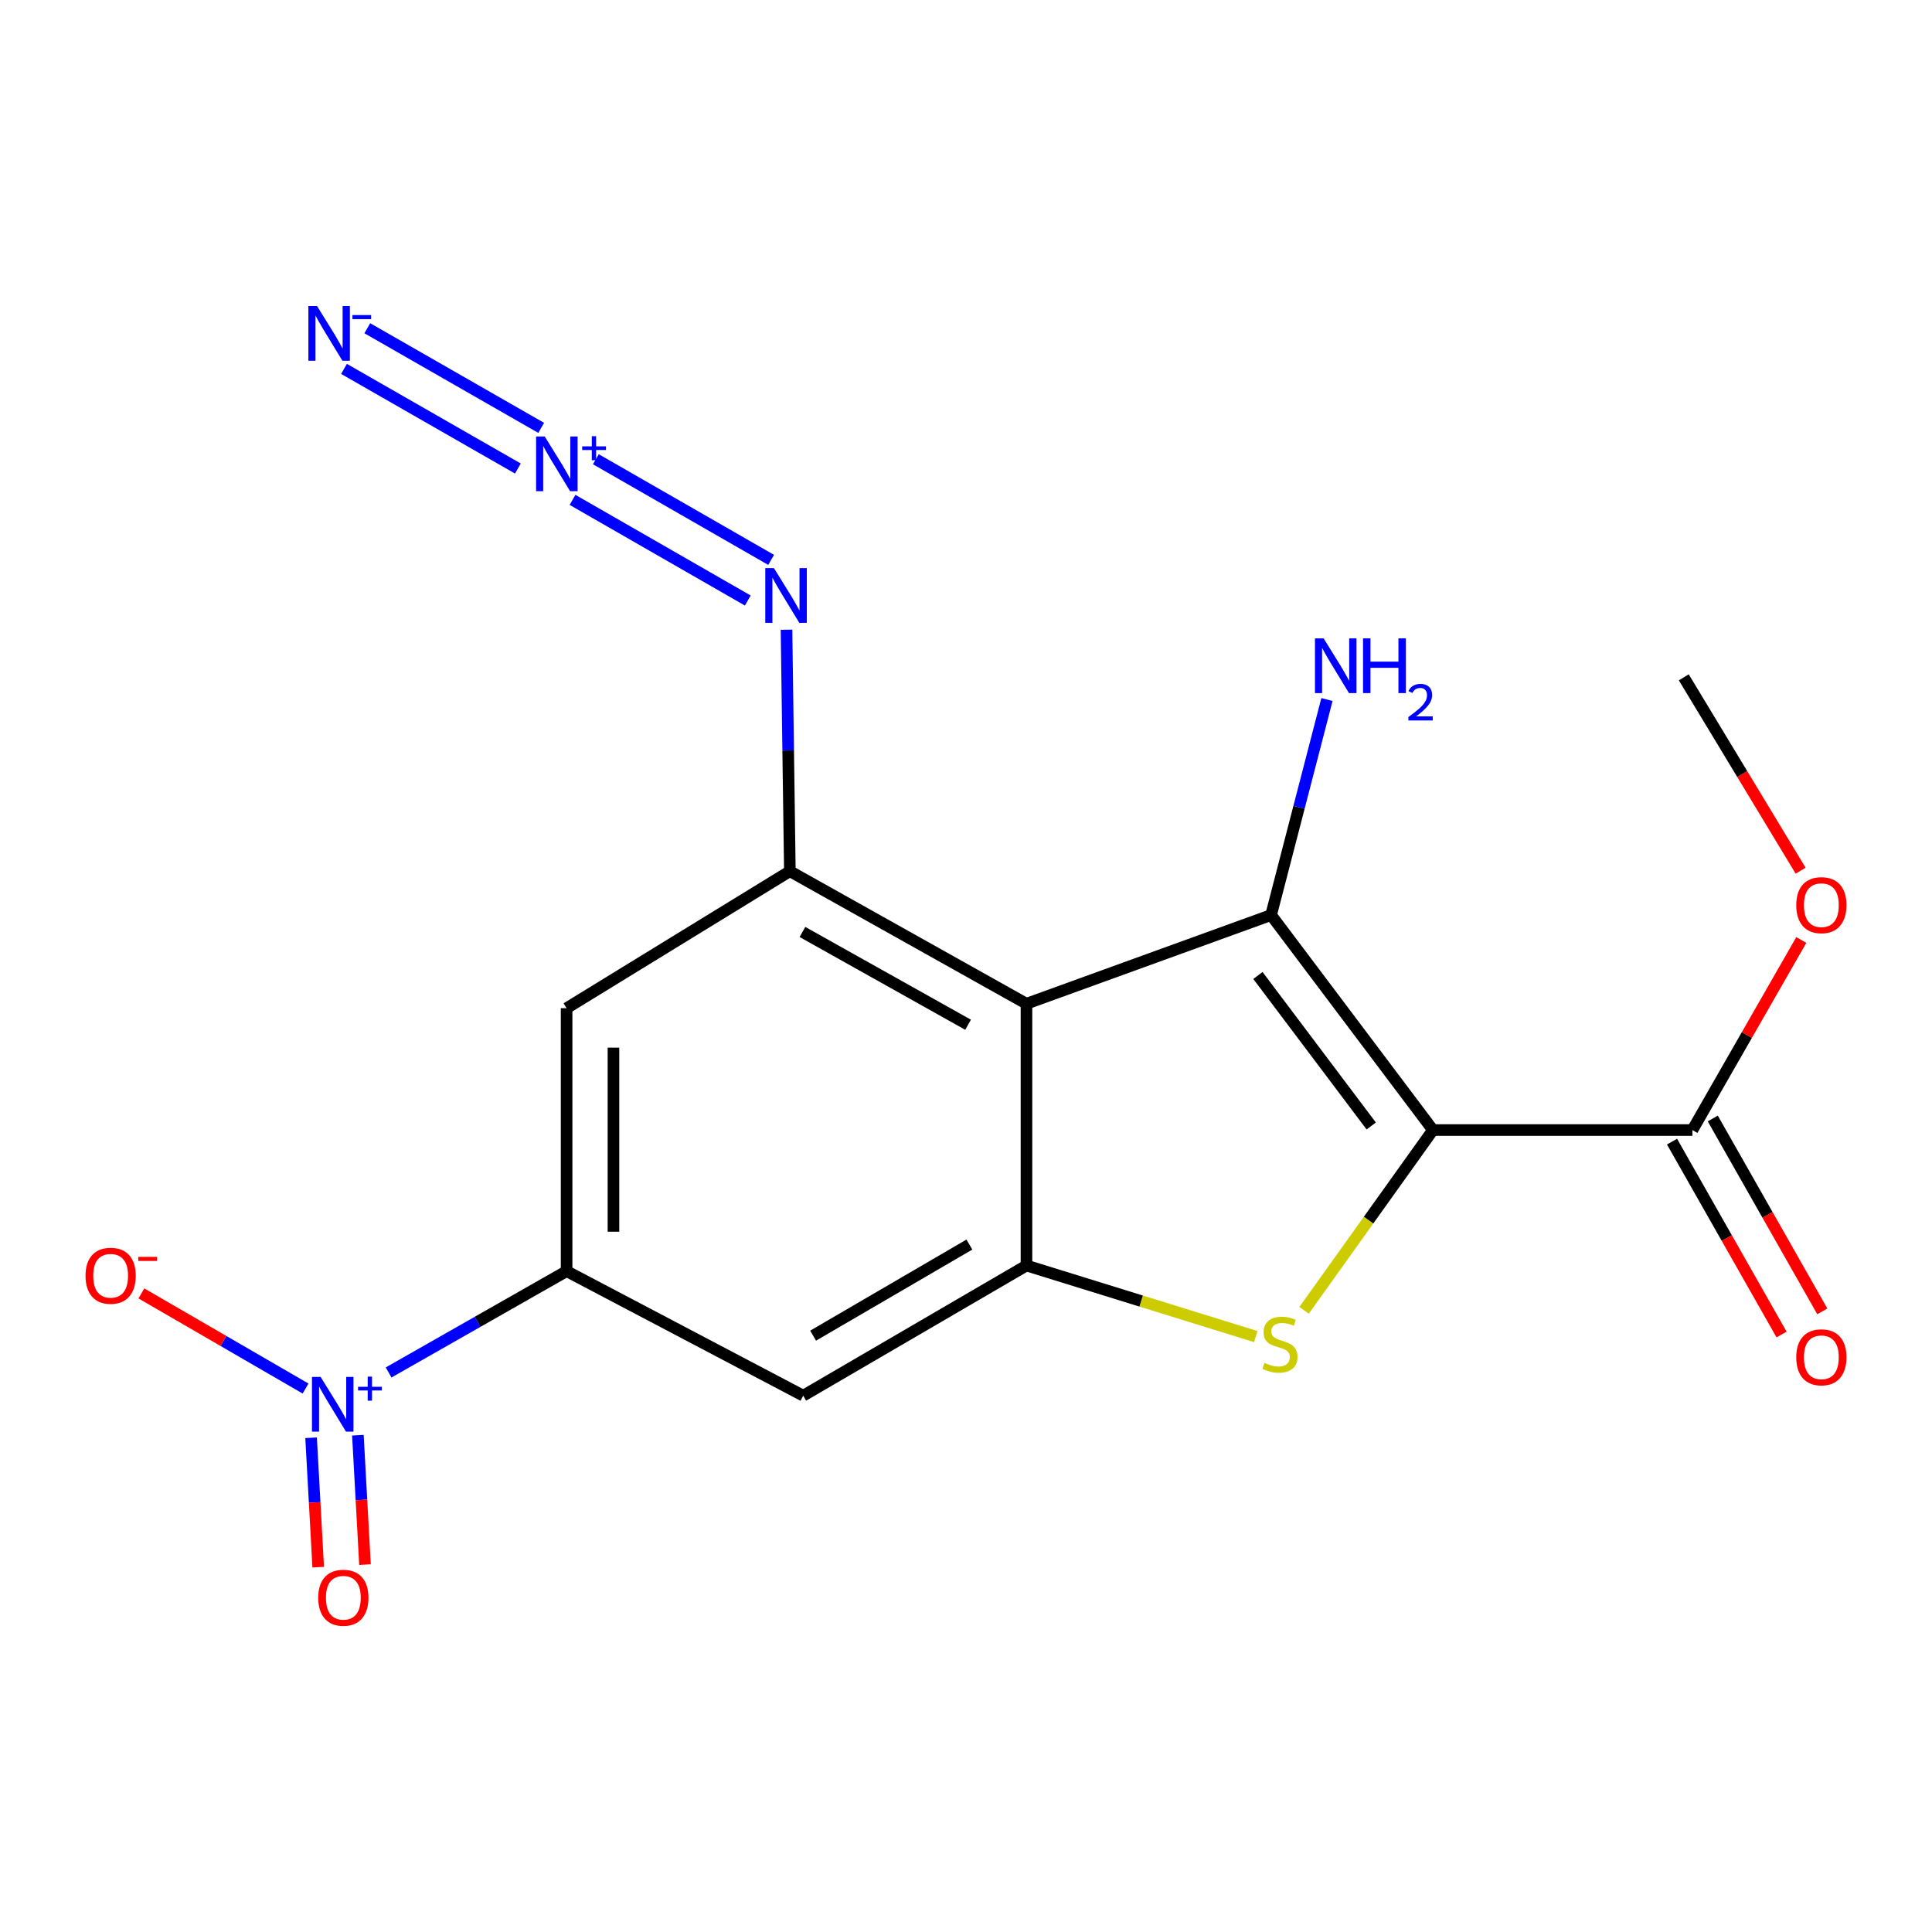 <?xml version='1.0' encoding='iso-8859-1'?>
<svg version='1.1' baseProfile='full'
              xmlns='http://www.w3.org/2000/svg'
                      xmlns:rdkit='http://www.rdkit.org/xml'
                      xmlns:xlink='http://www.w3.org/1999/xlink'
                  xml:space='preserve'
width='1000px' height='1000px' viewBox='0 0 1000 1000'>
<!-- END OF HEADER -->
<rect style='opacity:1.0;fill:#FFFFFF;stroke:none' width='1000' height='1000' x='0' y='0'> </rect>
<path class='bond-0' d='M 741.694,584.914 L 657.909,473.627' style='fill:none;fill-rule:evenodd;stroke:#000000;stroke-width:6px;stroke-linecap:butt;stroke-linejoin:miter;stroke-opacity:1' />
<path class='bond-0' d='M 709.75,582.809 L 651.1,504.908' style='fill:none;fill-rule:evenodd;stroke:#000000;stroke-width:6px;stroke-linecap:butt;stroke-linejoin:miter;stroke-opacity:1' />
<path class='bond-2' d='M 741.694,584.914 L 708.341,631.57' style='fill:none;fill-rule:evenodd;stroke:#000000;stroke-width:6px;stroke-linecap:butt;stroke-linejoin:miter;stroke-opacity:1' />
<path class='bond-2' d='M 708.341,631.57 L 674.988,678.225' style='fill:none;fill-rule:evenodd;stroke:#CCCC00;stroke-width:6px;stroke-linecap:butt;stroke-linejoin:miter;stroke-opacity:1' />
<path class='bond-8' d='M 741.694,584.914 L 875.982,584.914' style='fill:none;fill-rule:evenodd;stroke:#000000;stroke-width:6px;stroke-linecap:butt;stroke-linejoin:miter;stroke-opacity:1' />
<path class='bond-1' d='M 657.909,473.627 L 531.302,519.535' style='fill:none;fill-rule:evenodd;stroke:#000000;stroke-width:6px;stroke-linecap:butt;stroke-linejoin:miter;stroke-opacity:1' />
<path class='bond-15' d='M 657.909,473.627 L 672.37,417.85' style='fill:none;fill-rule:evenodd;stroke:#000000;stroke-width:6px;stroke-linecap:butt;stroke-linejoin:miter;stroke-opacity:1' />
<path class='bond-15' d='M 672.37,417.85 L 686.831,362.074' style='fill:none;fill-rule:evenodd;stroke:#0000FF;stroke-width:6px;stroke-linecap:butt;stroke-linejoin:miter;stroke-opacity:1' />
<path class='bond-5' d='M 531.302,519.535 L 408.831,450.936' style='fill:none;fill-rule:evenodd;stroke:#000000;stroke-width:6px;stroke-linecap:butt;stroke-linejoin:miter;stroke-opacity:1' />
<path class='bond-5' d='M 501.078,530.406 L 415.349,482.387' style='fill:none;fill-rule:evenodd;stroke:#000000;stroke-width:6px;stroke-linecap:butt;stroke-linejoin:miter;stroke-opacity:1' />
<path class='bond-19' d='M 531.302,519.535 L 531.302,655.036' style='fill:none;fill-rule:evenodd;stroke:#000000;stroke-width:6px;stroke-linecap:butt;stroke-linejoin:miter;stroke-opacity:1' />
<path class='bond-3' d='M 649.99,691.811 L 590.646,673.423' style='fill:none;fill-rule:evenodd;stroke:#CCCC00;stroke-width:6px;stroke-linecap:butt;stroke-linejoin:miter;stroke-opacity:1' />
<path class='bond-3' d='M 590.646,673.423 L 531.302,655.036' style='fill:none;fill-rule:evenodd;stroke:#000000;stroke-width:6px;stroke-linecap:butt;stroke-linejoin:miter;stroke-opacity:1' />
<path class='bond-9' d='M 531.302,655.036 L 415.743,722.395' style='fill:none;fill-rule:evenodd;stroke:#000000;stroke-width:6px;stroke-linecap:butt;stroke-linejoin:miter;stroke-opacity:1' />
<path class='bond-9' d='M 501.753,644.185 L 420.863,691.337' style='fill:none;fill-rule:evenodd;stroke:#000000;stroke-width:6px;stroke-linecap:butt;stroke-linejoin:miter;stroke-opacity:1' />
<path class='bond-4' d='M 201.144,710.389 L 247.208,684.168' style='fill:none;fill-rule:evenodd;stroke:#0000FF;stroke-width:6px;stroke-linecap:butt;stroke-linejoin:miter;stroke-opacity:1' />
<path class='bond-4' d='M 247.208,684.168 L 293.273,657.946' style='fill:none;fill-rule:evenodd;stroke:#000000;stroke-width:6px;stroke-linecap:butt;stroke-linejoin:miter;stroke-opacity:1' />
<path class='bond-13' d='M 158.155,718.708 L 115.668,694.09' style='fill:none;fill-rule:evenodd;stroke:#0000FF;stroke-width:6px;stroke-linecap:butt;stroke-linejoin:miter;stroke-opacity:1' />
<path class='bond-13' d='M 115.668,694.09 L 73.18,669.472' style='fill:none;fill-rule:evenodd;stroke:#FF0000;stroke-width:6px;stroke-linecap:butt;stroke-linejoin:miter;stroke-opacity:1' />
<path class='bond-14' d='M 161.024,744.186 L 162.864,777.674' style='fill:none;fill-rule:evenodd;stroke:#0000FF;stroke-width:6px;stroke-linecap:butt;stroke-linejoin:miter;stroke-opacity:1' />
<path class='bond-14' d='M 162.864,777.674 L 164.704,811.162' style='fill:none;fill-rule:evenodd;stroke:#FF0000;stroke-width:6px;stroke-linecap:butt;stroke-linejoin:miter;stroke-opacity:1' />
<path class='bond-14' d='M 185.241,742.855 L 187.082,776.343' style='fill:none;fill-rule:evenodd;stroke:#0000FF;stroke-width:6px;stroke-linecap:butt;stroke-linejoin:miter;stroke-opacity:1' />
<path class='bond-14' d='M 187.082,776.343 L 188.922,809.831' style='fill:none;fill-rule:evenodd;stroke:#FF0000;stroke-width:6px;stroke-linecap:butt;stroke-linejoin:miter;stroke-opacity:1' />
<path class='bond-10' d='M 408.831,450.936 L 293.273,521.839' style='fill:none;fill-rule:evenodd;stroke:#000000;stroke-width:6px;stroke-linecap:butt;stroke-linejoin:miter;stroke-opacity:1' />
<path class='bond-12' d='M 408.831,450.936 L 407.963,388.439' style='fill:none;fill-rule:evenodd;stroke:#000000;stroke-width:6px;stroke-linecap:butt;stroke-linejoin:miter;stroke-opacity:1' />
<path class='bond-12' d='M 407.963,388.439 L 407.096,325.941' style='fill:none;fill-rule:evenodd;stroke:#0000FF;stroke-width:6px;stroke-linecap:butt;stroke-linejoin:miter;stroke-opacity:1' />
<path class='bond-6' d='M 293.273,657.946 L 415.743,722.395' style='fill:none;fill-rule:evenodd;stroke:#000000;stroke-width:6px;stroke-linecap:butt;stroke-linejoin:miter;stroke-opacity:1' />
<path class='bond-20' d='M 293.273,657.946 L 293.273,521.839' style='fill:none;fill-rule:evenodd;stroke:#000000;stroke-width:6px;stroke-linecap:butt;stroke-linejoin:miter;stroke-opacity:1' />
<path class='bond-20' d='M 317.527,637.53 L 317.527,542.255' style='fill:none;fill-rule:evenodd;stroke:#000000;stroke-width:6px;stroke-linecap:butt;stroke-linejoin:miter;stroke-opacity:1' />
<path class='bond-7' d='M 296.34,258.734 L 387.059,310.832' style='fill:none;fill-rule:evenodd;stroke:#0000FF;stroke-width:6px;stroke-linecap:butt;stroke-linejoin:miter;stroke-opacity:1' />
<path class='bond-7' d='M 308.419,237.701 L 399.138,289.799' style='fill:none;fill-rule:evenodd;stroke:#0000FF;stroke-width:6px;stroke-linecap:butt;stroke-linejoin:miter;stroke-opacity:1' />
<path class='bond-11' d='M 280.113,221.463 L 190.115,169.895' style='fill:none;fill-rule:evenodd;stroke:#0000FF;stroke-width:6px;stroke-linecap:butt;stroke-linejoin:miter;stroke-opacity:1' />
<path class='bond-11' d='M 268.054,242.508 L 178.057,190.939' style='fill:none;fill-rule:evenodd;stroke:#0000FF;stroke-width:6px;stroke-linecap:butt;stroke-linejoin:miter;stroke-opacity:1' />
<path class='bond-16' d='M 865.437,590.903 L 893.787,640.823' style='fill:none;fill-rule:evenodd;stroke:#000000;stroke-width:6px;stroke-linecap:butt;stroke-linejoin:miter;stroke-opacity:1' />
<path class='bond-16' d='M 893.787,640.823 L 922.138,690.742' style='fill:none;fill-rule:evenodd;stroke:#FF0000;stroke-width:6px;stroke-linecap:butt;stroke-linejoin:miter;stroke-opacity:1' />
<path class='bond-16' d='M 886.527,578.925 L 914.878,628.845' style='fill:none;fill-rule:evenodd;stroke:#000000;stroke-width:6px;stroke-linecap:butt;stroke-linejoin:miter;stroke-opacity:1' />
<path class='bond-16' d='M 914.878,628.845 L 943.228,678.765' style='fill:none;fill-rule:evenodd;stroke:#FF0000;stroke-width:6px;stroke-linecap:butt;stroke-linejoin:miter;stroke-opacity:1' />
<path class='bond-17' d='M 875.982,584.914 L 904.168,535.728' style='fill:none;fill-rule:evenodd;stroke:#000000;stroke-width:6px;stroke-linecap:butt;stroke-linejoin:miter;stroke-opacity:1' />
<path class='bond-17' d='M 904.168,535.728 L 932.353,486.542' style='fill:none;fill-rule:evenodd;stroke:#FF0000;stroke-width:6px;stroke-linecap:butt;stroke-linejoin:miter;stroke-opacity:1' />
<path class='bond-18' d='M 932.002,450.664 L 901.762,400.62' style='fill:none;fill-rule:evenodd;stroke:#FF0000;stroke-width:6px;stroke-linecap:butt;stroke-linejoin:miter;stroke-opacity:1' />
<path class='bond-18' d='M 901.762,400.62 L 871.522,350.577' style='fill:none;fill-rule:evenodd;stroke:#000000;stroke-width:6px;stroke-linecap:butt;stroke-linejoin:miter;stroke-opacity:1' />
<path  class='atom-3' d='M 654.504 705.409
Q 654.824 705.529, 656.144 706.089
Q 657.464 706.649, 658.904 707.009
Q 660.384 707.329, 661.824 707.329
Q 664.504 707.329, 666.064 706.049
Q 667.624 704.729, 667.624 702.449
Q 667.624 700.889, 666.824 699.929
Q 666.064 698.969, 664.864 698.449
Q 663.664 697.929, 661.664 697.329
Q 659.144 696.569, 657.624 695.849
Q 656.144 695.129, 655.064 693.609
Q 654.024 692.089, 654.024 689.529
Q 654.024 685.969, 656.424 683.769
Q 658.864 681.569, 663.664 681.569
Q 666.944 681.569, 670.664 683.129
L 669.744 686.209
Q 666.344 684.809, 663.784 684.809
Q 661.024 684.809, 659.504 685.969
Q 657.984 687.089, 658.024 689.049
Q 658.024 690.569, 658.784 691.489
Q 659.584 692.409, 660.704 692.929
Q 661.864 693.449, 663.784 694.049
Q 666.344 694.849, 667.864 695.649
Q 669.384 696.449, 670.464 698.089
Q 671.584 699.689, 671.584 702.449
Q 671.584 706.369, 668.944 708.489
Q 666.344 710.569, 661.984 710.569
Q 659.464 710.569, 657.544 710.009
Q 655.664 709.489, 653.424 708.569
L 654.504 705.409
' fill='#CCCC00'/>
<path  class='atom-5' d='M 165.957 712.695
L 175.237 727.695
Q 176.157 729.175, 177.637 731.855
Q 179.117 734.535, 179.197 734.695
L 179.197 712.695
L 182.957 712.695
L 182.957 741.015
L 179.077 741.015
L 169.117 724.615
Q 167.957 722.695, 166.717 720.495
Q 165.517 718.295, 165.157 717.615
L 165.157 741.015
L 161.477 741.015
L 161.477 712.695
L 165.957 712.695
' fill='#0000FF'/>
<path  class='atom-5' d='M 185.333 717.8
L 190.322 717.8
L 190.322 712.547
L 192.54 712.547
L 192.54 717.8
L 197.662 717.8
L 197.662 719.701
L 192.54 719.701
L 192.54 724.981
L 190.322 724.981
L 190.322 719.701
L 185.333 719.701
L 185.333 717.8
' fill='#0000FF'/>
<path  class='atom-8' d='M 281.96 225.925
L 291.24 240.925
Q 292.16 242.405, 293.64 245.085
Q 295.12 247.765, 295.2 247.925
L 295.2 225.925
L 298.96 225.925
L 298.96 254.245
L 295.08 254.245
L 285.12 237.845
Q 283.96 235.925, 282.72 233.725
Q 281.52 231.525, 281.16 230.845
L 281.16 254.245
L 277.48 254.245
L 277.48 225.925
L 281.96 225.925
' fill='#0000FF'/>
<path  class='atom-8' d='M 301.336 231.03
L 306.325 231.03
L 306.325 225.777
L 308.543 225.777
L 308.543 231.03
L 313.664 231.03
L 313.664 232.931
L 308.543 232.931
L 308.543 238.211
L 306.325 238.211
L 306.325 232.931
L 301.336 232.931
L 301.336 231.03
' fill='#0000FF'/>
<path  class='atom-12' d='M 164.097 158.391
L 173.377 173.391
Q 174.297 174.871, 175.777 177.551
Q 177.257 180.231, 177.337 180.391
L 177.337 158.391
L 181.097 158.391
L 181.097 186.711
L 177.217 186.711
L 167.257 170.311
Q 166.097 168.391, 164.857 166.191
Q 163.657 163.991, 163.297 163.311
L 163.297 186.711
L 159.617 186.711
L 159.617 158.391
L 164.097 158.391
' fill='#0000FF'/>
<path  class='atom-12' d='M 182.417 163.073
L 192.106 163.073
L 192.106 165.185
L 182.417 165.185
L 182.417 163.073
' fill='#0000FF'/>
<path  class='atom-13' d='M 400.59 294.053
L 409.87 309.053
Q 410.79 310.533, 412.27 313.213
Q 413.75 315.893, 413.83 316.053
L 413.83 294.053
L 417.59 294.053
L 417.59 322.373
L 413.71 322.373
L 403.75 305.973
Q 402.59 304.053, 401.35 301.853
Q 400.15 299.653, 399.79 298.973
L 399.79 322.373
L 396.11 322.373
L 396.11 294.053
L 400.59 294.053
' fill='#0000FF'/>
<path  class='atom-14' d='M 44.265 660.33
Q 44.265 653.53, 47.625 649.73
Q 50.985 645.93, 57.265 645.93
Q 63.545 645.93, 66.905 649.73
Q 70.265 653.53, 70.265 660.33
Q 70.265 667.21, 66.865 671.13
Q 63.465 675.01, 57.265 675.01
Q 51.025 675.01, 47.625 671.13
Q 44.265 667.25, 44.265 660.33
M 57.265 671.81
Q 61.585 671.81, 63.905 668.93
Q 66.265 666.01, 66.265 660.33
Q 66.265 654.77, 63.905 651.97
Q 61.585 649.13, 57.265 649.13
Q 52.945 649.13, 50.585 651.93
Q 48.265 654.73, 48.265 660.33
Q 48.265 666.05, 50.585 668.93
Q 52.945 671.81, 57.265 671.81
' fill='#FF0000'/>
<path  class='atom-14' d='M 71.585 650.553
L 81.274 650.553
L 81.274 652.665
L 71.585 652.665
L 71.585 650.553
' fill='#FF0000'/>
<path  class='atom-15' d='M 164.714 826.984
Q 164.714 820.184, 168.074 816.384
Q 171.434 812.584, 177.714 812.584
Q 183.994 812.584, 187.354 816.384
Q 190.714 820.184, 190.714 826.984
Q 190.714 833.864, 187.314 837.784
Q 183.914 841.664, 177.714 841.664
Q 171.474 841.664, 168.074 837.784
Q 164.714 833.904, 164.714 826.984
M 177.714 838.464
Q 182.034 838.464, 184.354 835.584
Q 186.714 832.664, 186.714 826.984
Q 186.714 821.424, 184.354 818.624
Q 182.034 815.784, 177.714 815.784
Q 173.394 815.784, 171.034 818.584
Q 168.714 821.384, 168.714 826.984
Q 168.714 832.704, 171.034 835.584
Q 173.394 838.464, 177.714 838.464
' fill='#FF0000'/>
<path  class='atom-16' d='M 685.106 330.421
L 694.386 345.421
Q 695.306 346.901, 696.786 349.581
Q 698.266 352.261, 698.346 352.421
L 698.346 330.421
L 702.106 330.421
L 702.106 358.741
L 698.226 358.741
L 688.266 342.341
Q 687.106 340.421, 685.866 338.221
Q 684.666 336.021, 684.306 335.341
L 684.306 358.741
L 680.626 358.741
L 680.626 330.421
L 685.106 330.421
' fill='#0000FF'/>
<path  class='atom-16' d='M 705.506 330.421
L 709.346 330.421
L 709.346 342.461
L 723.826 342.461
L 723.826 330.421
L 727.666 330.421
L 727.666 358.741
L 723.826 358.741
L 723.826 345.661
L 709.346 345.661
L 709.346 358.741
L 705.506 358.741
L 705.506 330.421
' fill='#0000FF'/>
<path  class='atom-16' d='M 729.039 357.747
Q 729.726 355.978, 731.362 355.002
Q 732.999 353.998, 735.27 353.998
Q 738.094 353.998, 739.678 355.53
Q 741.262 357.061, 741.262 359.78
Q 741.262 362.552, 739.203 365.139
Q 737.17 367.726, 732.946 370.789
L 741.579 370.789
L 741.579 372.901
L 728.986 372.901
L 728.986 371.132
Q 732.471 368.65, 734.53 366.802
Q 736.616 364.954, 737.619 363.291
Q 738.622 361.628, 738.622 359.912
Q 738.622 358.117, 737.725 357.114
Q 736.827 356.11, 735.27 356.11
Q 733.765 356.11, 732.762 356.718
Q 731.758 357.325, 731.046 358.671
L 729.039 357.747
' fill='#0000FF'/>
<path  class='atom-17' d='M 929.735 702.533
Q 929.735 695.733, 933.095 691.933
Q 936.455 688.133, 942.735 688.133
Q 949.015 688.133, 952.375 691.933
Q 955.735 695.733, 955.735 702.533
Q 955.735 709.413, 952.335 713.333
Q 948.935 717.213, 942.735 717.213
Q 936.495 717.213, 933.095 713.333
Q 929.735 709.453, 929.735 702.533
M 942.735 714.013
Q 947.055 714.013, 949.375 711.133
Q 951.735 708.213, 951.735 702.533
Q 951.735 696.973, 949.375 694.173
Q 947.055 691.333, 942.735 691.333
Q 938.415 691.333, 936.055 694.133
Q 933.735 696.933, 933.735 702.533
Q 933.735 708.253, 936.055 711.133
Q 938.415 714.013, 942.735 714.013
' fill='#FF0000'/>
<path  class='atom-18' d='M 929.735 468.506
Q 929.735 461.706, 933.095 457.906
Q 936.455 454.106, 942.735 454.106
Q 949.015 454.106, 952.375 457.906
Q 955.735 461.706, 955.735 468.506
Q 955.735 475.386, 952.335 479.306
Q 948.935 483.186, 942.735 483.186
Q 936.495 483.186, 933.095 479.306
Q 929.735 475.426, 929.735 468.506
M 942.735 479.986
Q 947.055 479.986, 949.375 477.106
Q 951.735 474.186, 951.735 468.506
Q 951.735 462.946, 949.375 460.146
Q 947.055 457.306, 942.735 457.306
Q 938.415 457.306, 936.055 460.106
Q 933.735 462.906, 933.735 468.506
Q 933.735 474.226, 936.055 477.106
Q 938.415 479.986, 942.735 479.986
' fill='#FF0000'/>
</svg>
